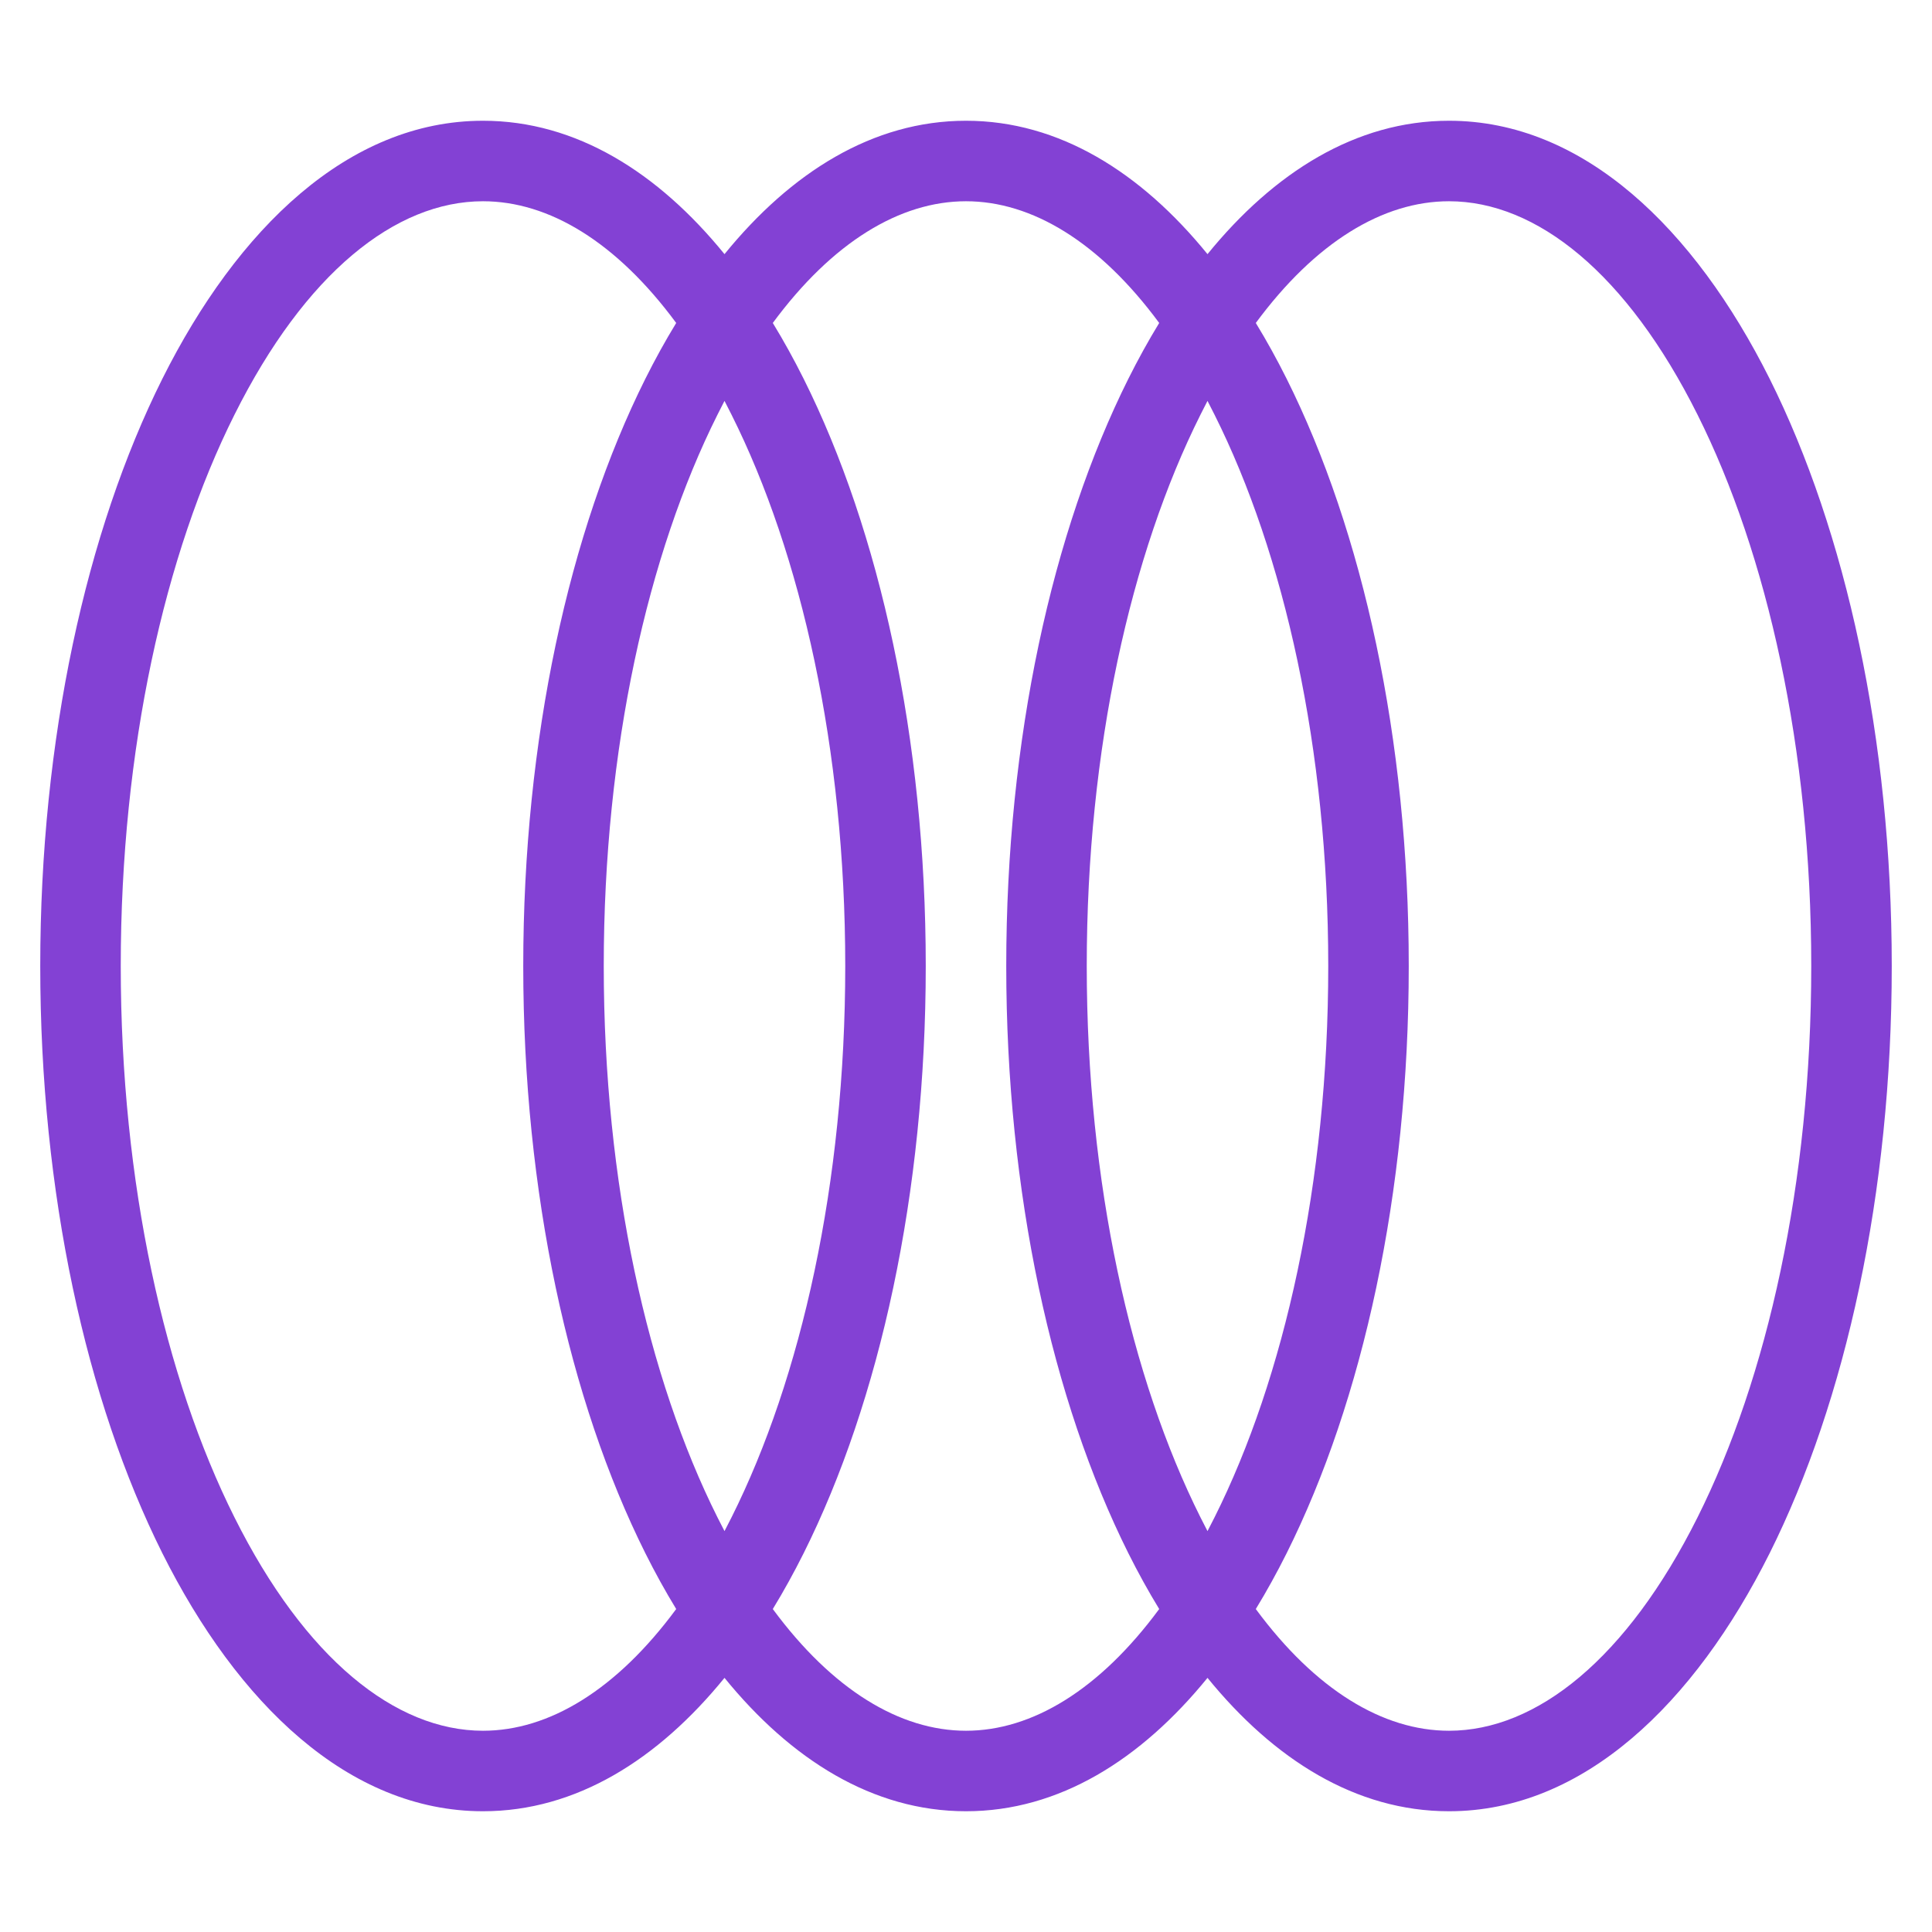 <svg width="24" height="24" viewBox="0 0 24 24" fill="none" xmlns="http://www.w3.org/2000/svg">
<path fill-rule="evenodd" clip-rule="evenodd" d="M2.912 18.848C3.79 20.604 4.911 21.5 6 21.5C6.821 21.5 7.66 20.991 8.4 19.988C8.265 19.767 8.137 19.535 8.017 19.295C7.071 17.402 6.5 14.822 6.5 12C6.5 9.178 7.071 6.598 8.017 4.705C8.137 4.465 8.265 4.233 8.4 4.012C7.66 3.009 6.821 2.5 6 2.5C4.911 2.5 3.79 3.396 2.912 5.153C2.048 6.879 1.5 9.299 1.5 12C1.5 14.701 2.048 17.121 2.912 18.848ZM6 22.5C7.157 22.5 8.175 21.857 9 20.843C9.825 21.857 10.842 22.5 12 22.5C13.158 22.5 14.175 21.857 15 20.843C15.825 21.857 16.843 22.5 18 22.5C19.672 22.5 21.051 21.157 21.983 19.295C22.929 17.402 23.5 14.822 23.5 12C23.5 9.178 22.929 6.598 21.983 4.705C21.051 2.843 19.672 1.5 18 1.5C16.843 1.5 15.825 2.143 15 3.157C14.175 2.143 13.158 1.5 12 1.5C10.842 1.5 9.825 2.143 9 3.157C8.175 2.143 7.157 1.5 6 1.5C4.328 1.5 2.949 2.843 2.017 4.705C1.071 6.598 0.5 9.178 0.5 12C0.5 14.822 1.071 17.402 2.017 19.295C2.949 21.157 4.328 22.5 6 22.5ZM14.4 4.012C13.66 3.009 12.821 2.5 12 2.5C11.179 2.5 10.34 3.009 9.6 4.012C9.735 4.233 9.863 4.465 9.983 4.705C10.929 6.598 11.5 9.178 11.5 12C11.5 14.822 10.929 17.402 9.983 19.295C9.863 19.535 9.735 19.767 9.6 19.988C10.34 20.991 11.179 21.5 12 21.5C12.821 21.5 13.66 20.991 14.4 19.988C14.265 19.767 14.137 19.535 14.017 19.295C13.071 17.402 12.5 14.822 12.5 12C12.5 9.178 13.071 6.598 14.017 4.705C14.137 4.465 14.265 4.233 14.4 4.012ZM15 19.02C14.97 18.963 14.941 18.906 14.912 18.848C14.048 17.121 13.5 14.701 13.5 12C13.5 9.299 14.048 6.879 14.912 5.153C14.941 5.094 14.97 5.037 15 4.98C15.03 5.037 15.059 5.094 15.088 5.153C15.952 6.879 16.5 9.299 16.5 12C16.5 14.701 15.952 17.121 15.088 18.848C15.059 18.906 15.03 18.963 15 19.02ZM15.6 19.988C15.735 19.767 15.863 19.535 15.983 19.295C16.929 17.402 17.5 14.822 17.5 12C17.5 9.178 16.929 6.598 15.983 4.705C15.863 4.465 15.735 4.233 15.6 4.012C16.34 3.009 17.179 2.5 18 2.5C19.089 2.5 20.21 3.396 21.088 5.153C21.952 6.879 22.5 9.299 22.5 12C22.5 14.701 21.952 17.121 21.088 18.848C20.21 20.604 19.089 21.5 18 21.5C17.179 21.5 16.34 20.991 15.6 19.988ZM9.088 5.153C9.059 5.094 9.03 5.037 9 4.98C8.97 5.037 8.941 5.094 8.912 5.153C8.048 6.879 7.5 9.299 7.5 12C7.5 14.701 8.048 17.121 8.912 18.848C8.941 18.906 8.97 18.963 9 19.02C9.03 18.963 9.059 18.906 9.088 18.848C9.952 17.121 10.5 14.701 10.5 12C10.5 9.299 9.952 6.879 9.088 5.153Z" fill="#8341D4"/>
</svg>
